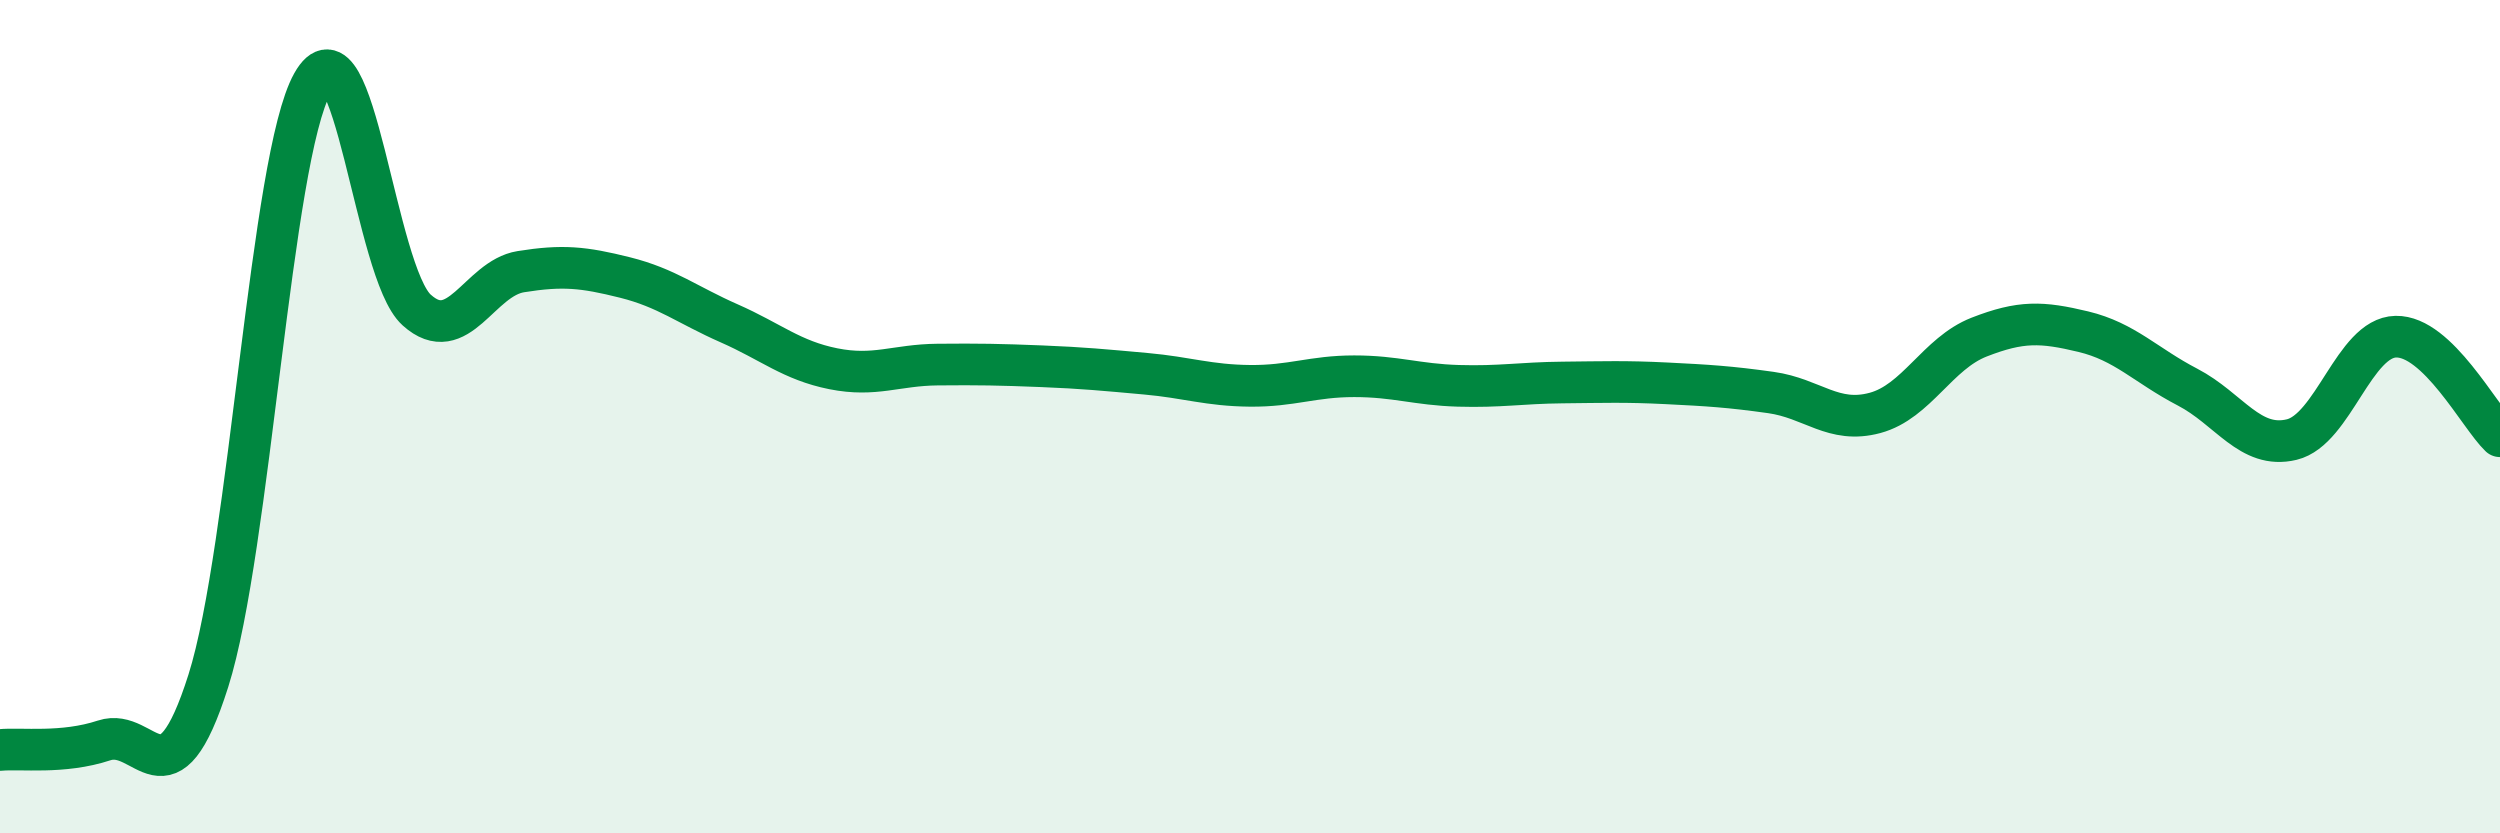 
    <svg width="60" height="20" viewBox="0 0 60 20" xmlns="http://www.w3.org/2000/svg">
      <path
        d="M 0,18 C 0.5,17.95 1.5,18.1 2.5,17.77 C 3.5,17.44 4,19.49 5,16.34 C 6,13.19 6.5,3.78 7.5,2 C 8.5,0.22 9,6.54 10,7.44 C 11,8.34 11.5,6.68 12.5,6.52 C 13.5,6.36 14,6.41 15,6.66 C 16,6.91 16.5,7.32 17.5,7.76 C 18.5,8.2 19,8.65 20,8.85 C 21,9.05 21.5,8.76 22.5,8.75 C 23.5,8.74 24,8.75 25,8.79 C 26,8.83 26.5,8.88 27.5,8.97 C 28.5,9.06 29,9.25 30,9.26 C 31,9.27 31.5,9.03 32.5,9.03 C 33.5,9.03 34,9.23 35,9.26 C 36,9.29 36.5,9.19 37.5,9.18 C 38.5,9.17 39,9.15 40,9.2 C 41,9.25 41.5,9.28 42.5,9.42 C 43.5,9.56 44,10.18 45,9.91 C 46,9.64 46.5,8.48 47.5,8.09 C 48.5,7.7 49,7.72 50,7.96 C 51,8.2 51.5,8.77 52.5,9.29 C 53.5,9.81 54,10.79 55,10.55 C 56,10.31 56.5,8.1 57.5,8.08 C 58.5,8.06 59.5,9.99 60,10.47L60 20L0 20Z"
        fill="#008740"
        opacity="0.1"
        stroke-linecap="round"
        stroke-linejoin="round"
      />
      <path
        d="M 0,18 C 0.5,17.95 1.5,18.1 2.5,17.77 C 3.5,17.44 4,19.49 5,16.34 C 6,13.19 6.5,3.78 7.5,2 C 8.5,0.22 9,6.54 10,7.44 C 11,8.34 11.5,6.68 12.5,6.52 C 13.5,6.36 14,6.41 15,6.66 C 16,6.91 16.5,7.32 17.5,7.76 C 18.5,8.2 19,8.65 20,8.85 C 21,9.05 21.5,8.76 22.5,8.75 C 23.5,8.74 24,8.75 25,8.79 C 26,8.83 26.5,8.88 27.5,8.97 C 28.5,9.06 29,9.25 30,9.26 C 31,9.27 31.5,9.03 32.5,9.03 C 33.5,9.03 34,9.23 35,9.26 C 36,9.29 36.5,9.19 37.5,9.18 C 38.5,9.17 39,9.15 40,9.2 C 41,9.25 41.5,9.28 42.5,9.42 C 43.5,9.56 44,10.18 45,9.91 C 46,9.64 46.5,8.48 47.5,8.09 C 48.5,7.7 49,7.72 50,7.96 C 51,8.2 51.5,8.77 52.5,9.29 C 53.5,9.81 54,10.79 55,10.55 C 56,10.31 56.5,8.1 57.5,8.08 C 58.5,8.06 59.5,9.99 60,10.47"
        stroke="#008740"
        stroke-width="1"
        fill="none"
        stroke-linecap="round"
        stroke-linejoin="round"
      />
    </svg>
  